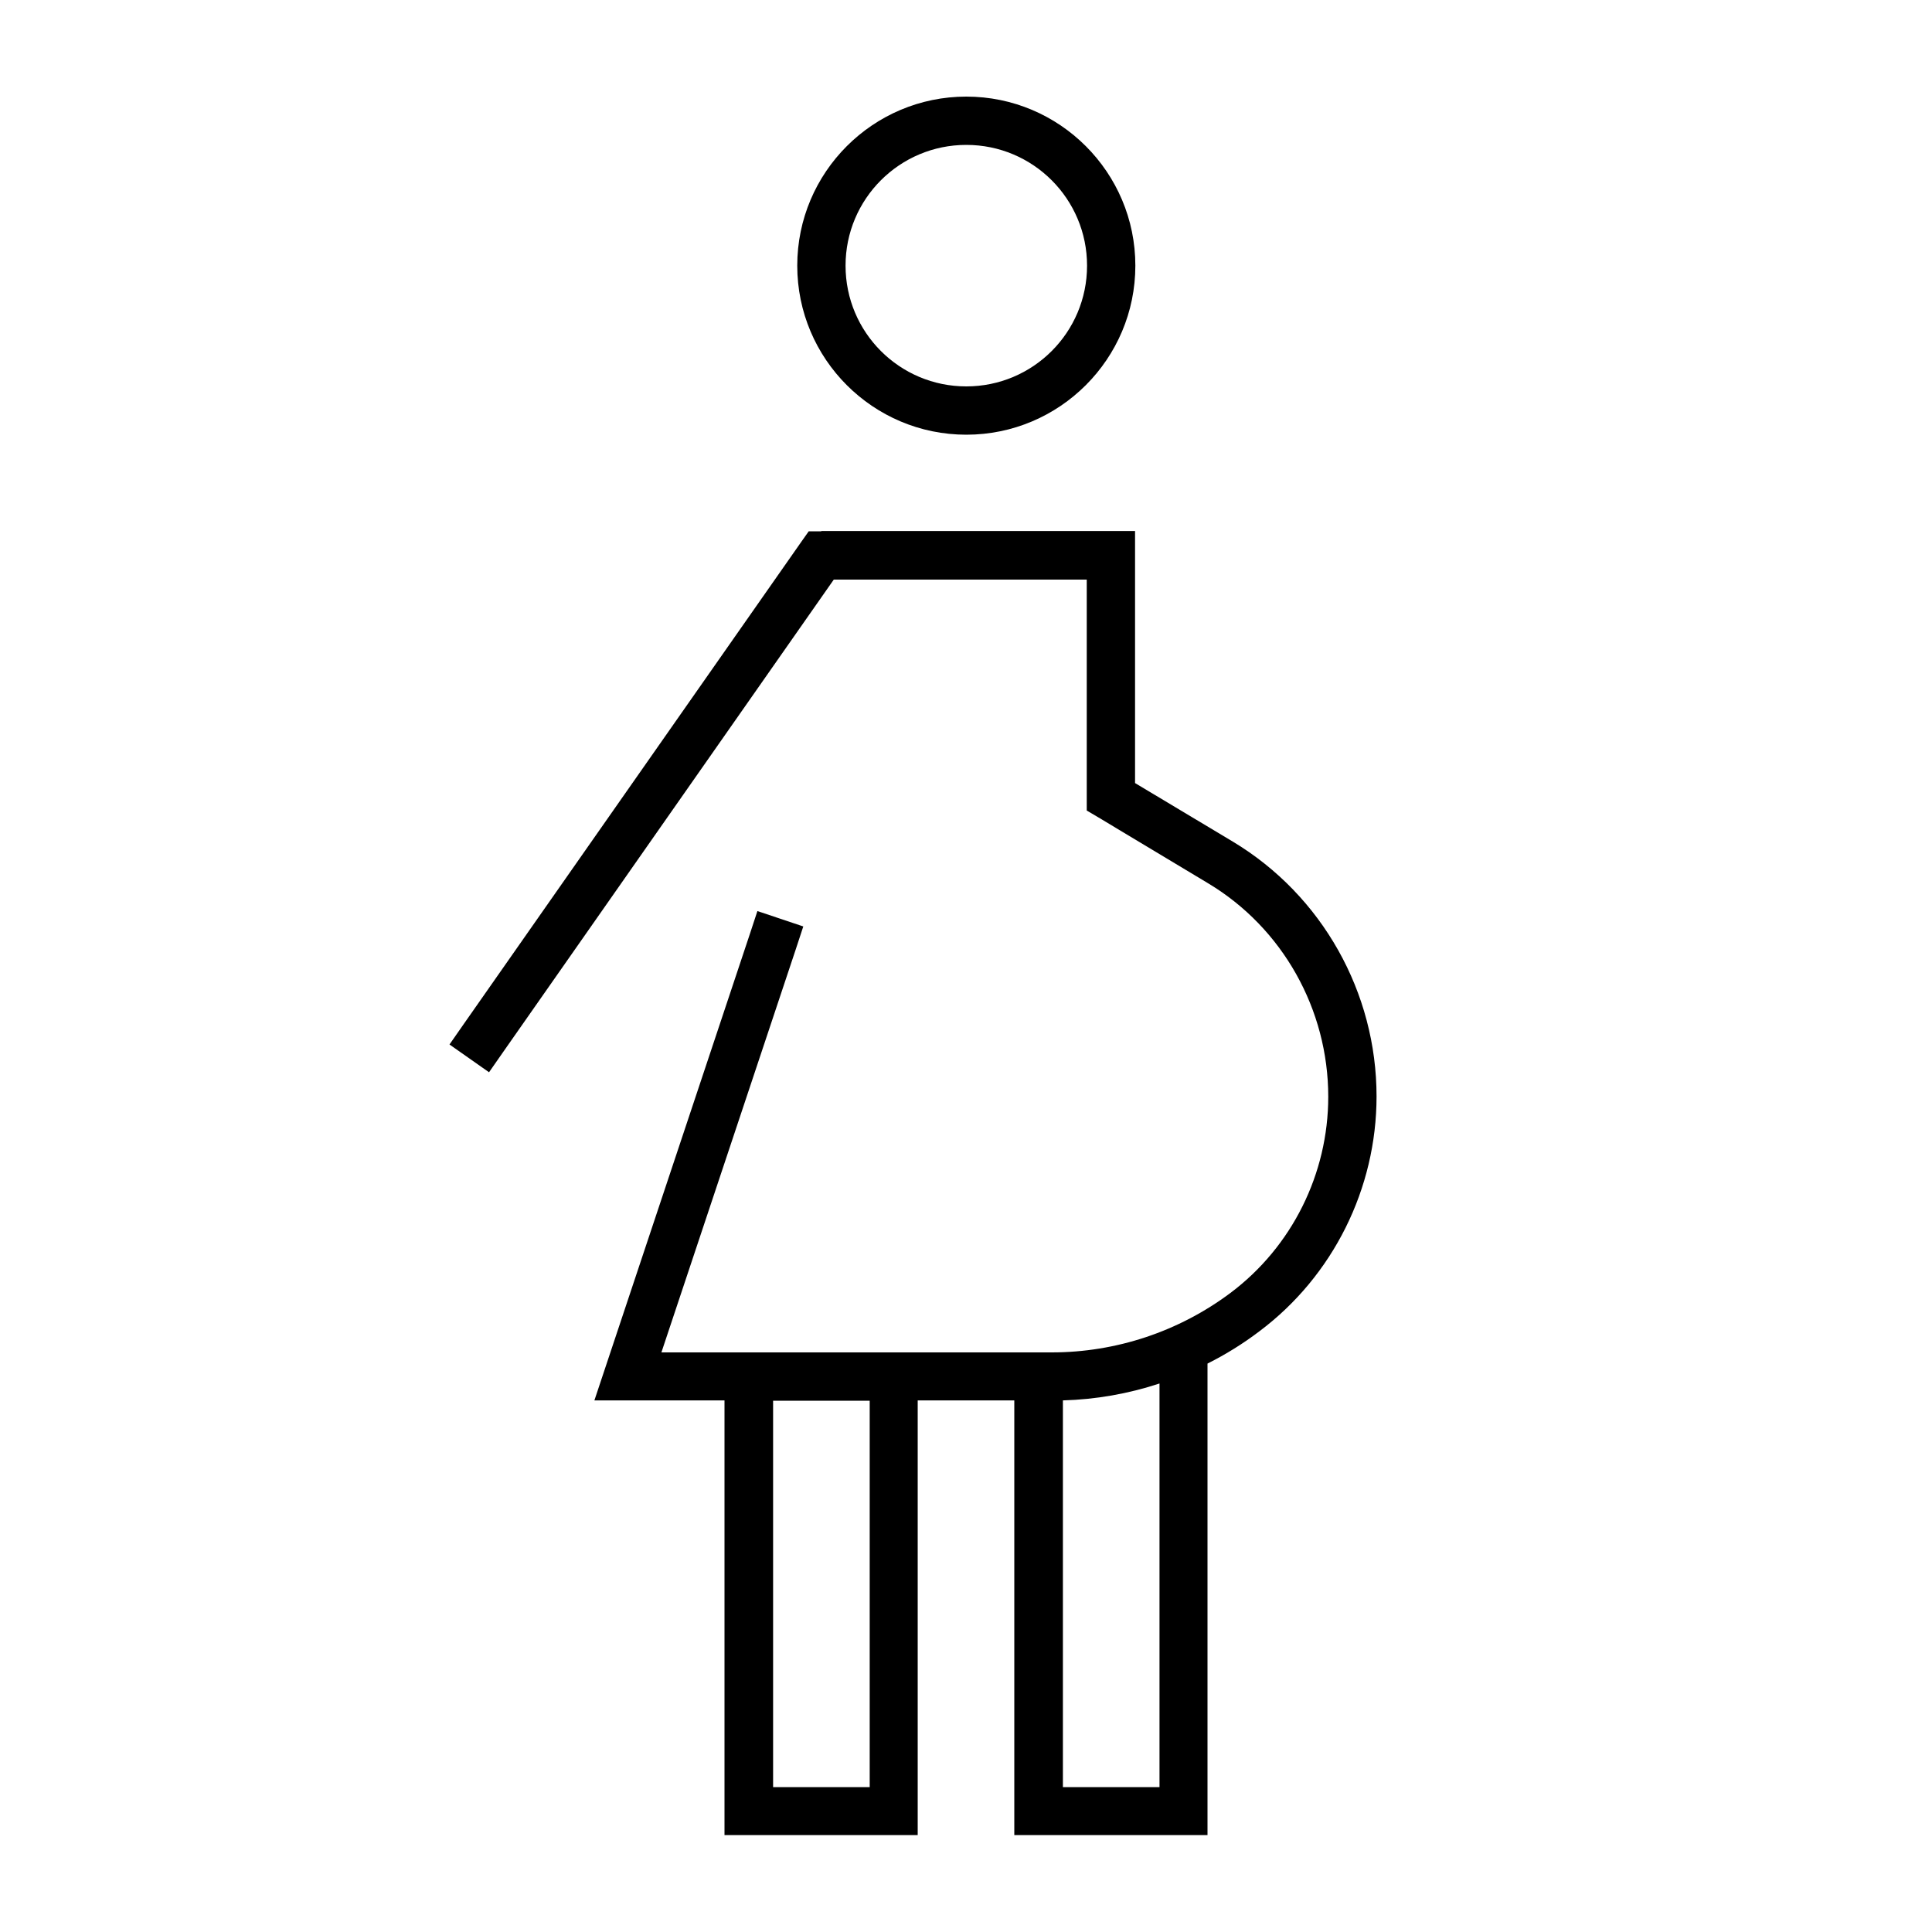 <svg xmlns="http://www.w3.org/2000/svg" viewBox="0 0 640 640"><!--! Font Awesome Pro 7.1.0 by @fontawesome - https://fontawesome.com License - https://fontawesome.com/license (Commercial License) Copyright 2025 Fonticons, Inc. --><path fill="currentColor" d="M280.1 88C280.1 65.9 298 48 320.1 48C342.2 48 360.1 65.9 360.1 88C360.1 110.1 342.2 128 320.1 128C298 128 280.1 110.1 280.1 88zM376.1 88C376.1 57.1 351 32 320.1 32C289.2 32 264.1 57.1 264.1 88C264.1 118.9 289.2 144 320.1 144C351 144 376.1 118.9 376.1 88zM272.1 176L267.9 176L265.5 179.4L153.5 339.4L148.9 346L162 355.2L166.6 348.6L276.2 192L360 192L360 268.5L363.9 270.8L400.2 292.6C424.9 307.4 440 334.4 440 363.3C440 388.8 428 413 407.6 428.3C390.5 441.1 369.7 448 348.4 448L219.1 448L263.6 314.5L266.1 306.9L250.9 301.8L248.4 309.4L200.4 453.4L196.9 463.9L240 463.9L240 607.9L304 607.9L304 463.9L336 463.9L336 607.9L400 607.9L400 451.7C406 448.7 411.8 445.1 417.2 441C441.6 422.7 456 393.7 456 363.2C456 328.8 438 296.6 408.4 278.8L376 259.4L376 175.9L272 175.9zM256.1 592L256.1 464L288.1 464L288.1 592L256.1 592zM384.1 458.3L384.1 592L352.1 592L352.1 463.9C363 463.6 373.8 461.7 384.1 458.3z"/></svg>